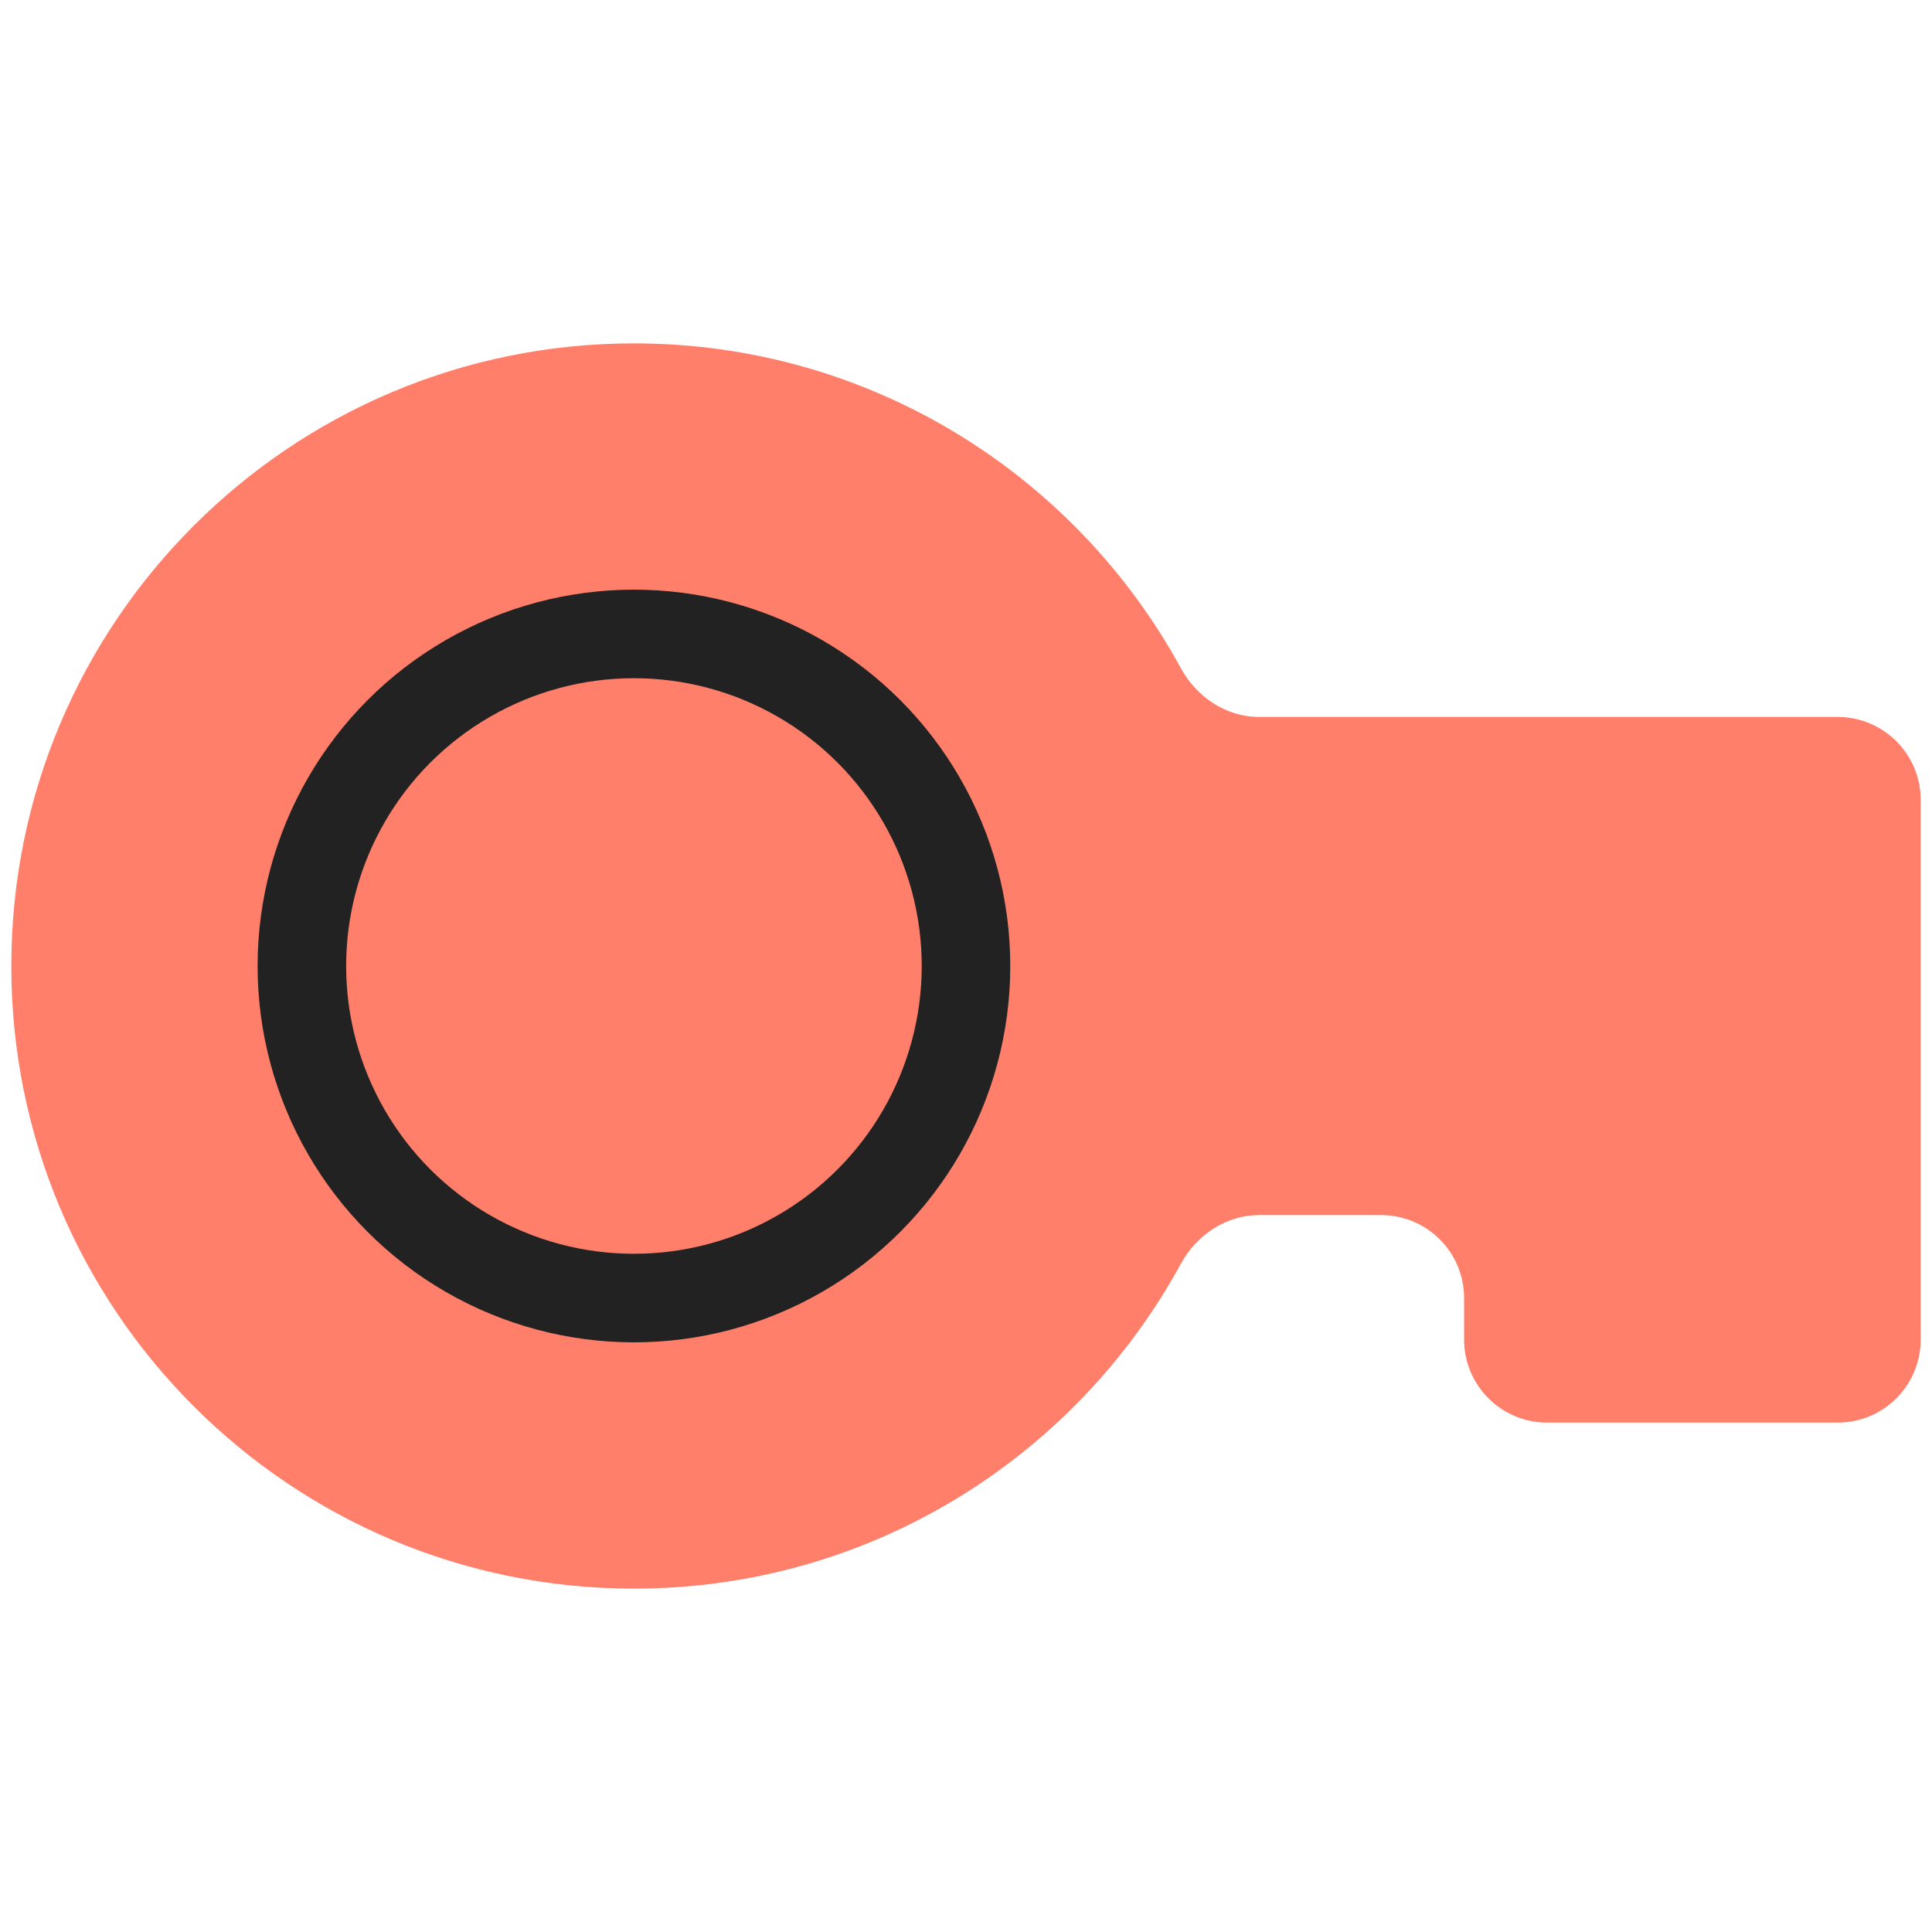 <svg width="48" height="48" viewBox="0 0 48 48" fill="none" xmlns="http://www.w3.org/2000/svg">
<g id="symbol/crypto-symbol-48" clip-path="url(#clip0)">
<g id="crypto-64">
<g id="Icon">
<path id="Union" fill-rule="evenodd" clip-rule="evenodd" d="M15.75 39.469C21.613 39.469 26.714 36.207 29.338 31.399C29.73 30.68 30.461 30.188 31.281 30.188H34.312C35.452 30.188 36.375 31.111 36.375 32.25V33.281C36.375 34.42 37.298 35.344 38.438 35.344H45.656C46.795 35.344 47.719 34.42 47.719 33.281V30.188V19.875C47.719 18.736 46.795 17.812 45.656 17.812H36.375H31.281C30.462 17.812 29.73 17.32 29.338 16.601C26.714 11.793 21.613 8.531 15.75 8.531C7.207 8.531 0.281 15.457 0.281 24C0.281 32.543 7.207 39.469 15.75 39.469Z" fill="#FF7F6A"/>
<circle id="Ellipse" cx="15.75" cy="24" r="8.25" stroke="#222222" stroke-width="2.2"/>
</g>
</g>
</g>
<defs>
<clipPath id="clip0">
<rect width="48" height="48" fill="white"/>
</clipPath>
</defs>
</svg>
